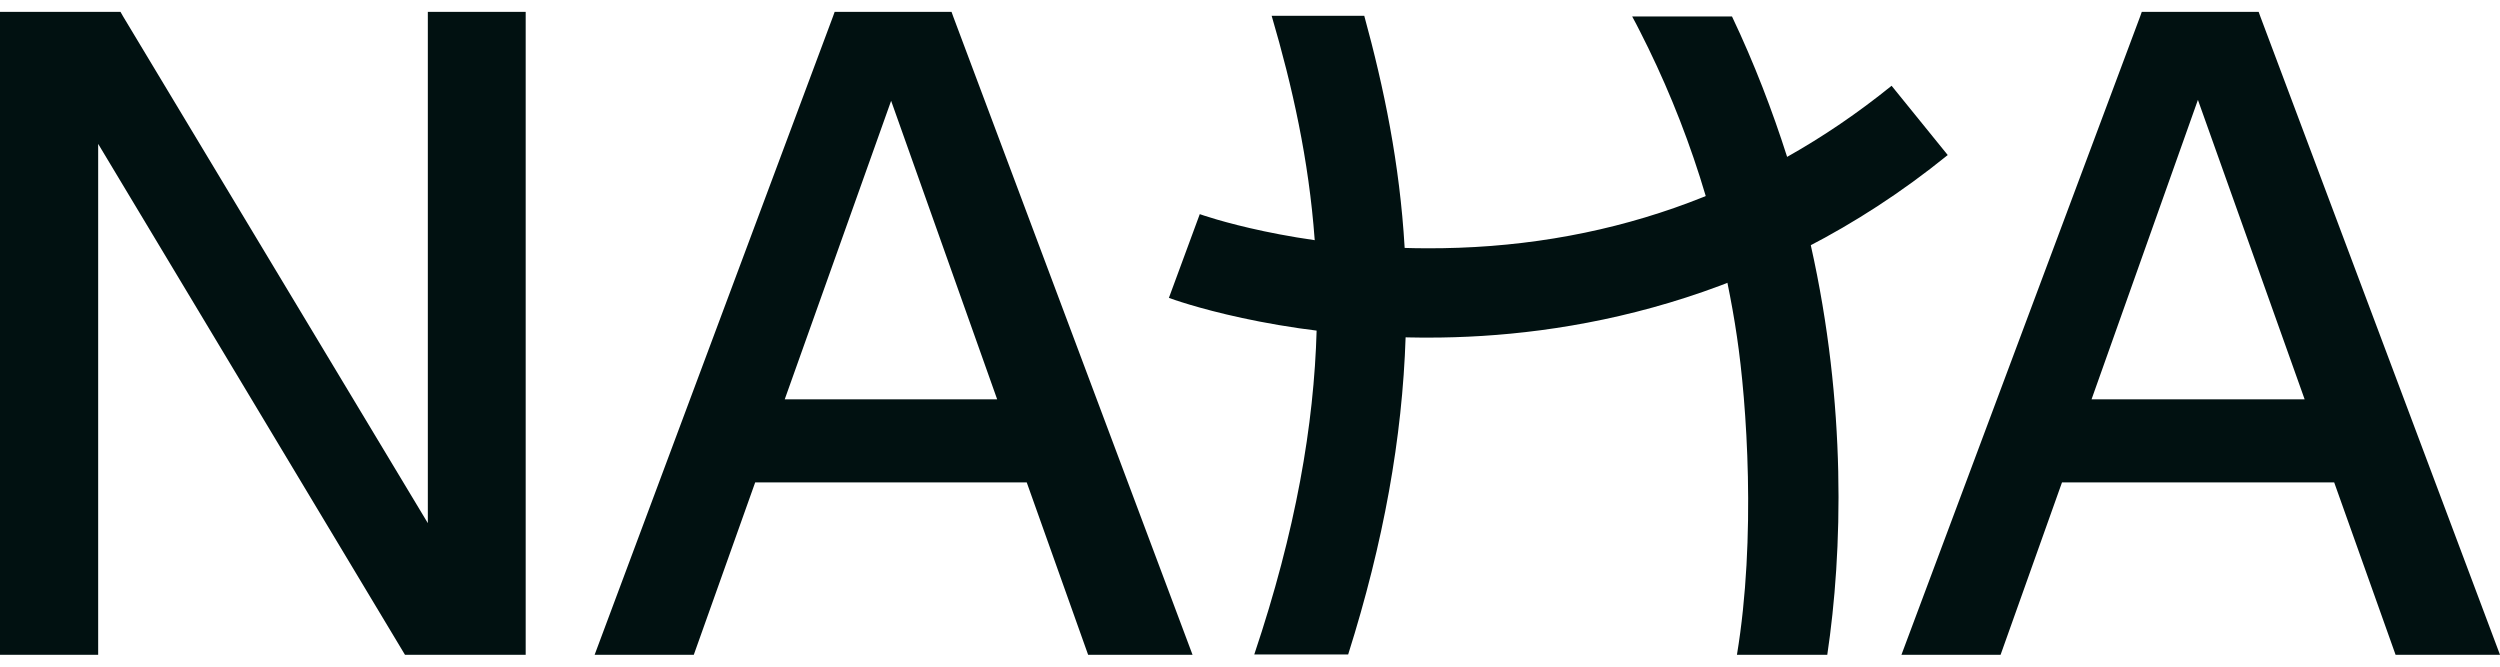<svg xmlns="http://www.w3.org/2000/svg" width="120" height="32" viewBox="0 0 120 32" fill="none"><g clip-path="url(#clip0_20164_102)"><path d="M67.47 16.11C67.47 16.126 67.47 16.158 67.47 16.173C67.313 21.012 66.415 26.024 64.712 31.414H60.205C62.206 25.456 63.073 20.381 63.199 15.842C63.247 14.345 63.199 12.911 63.105 11.508C62.821 7.647 62.033 4.148 61.04 0.76H65.485C66.43 4.211 67.187 7.852 67.423 11.886C67.502 13.242 67.534 14.645 67.486 16.095L67.47 16.11Z" fill="#011111"></path><path d="M68.542 16.205C68.448 16.205 68.353 16.205 68.258 16.205C61.214 16.158 56.312 14.377 56.107 14.298L57.589 10.279C57.636 10.295 62.128 11.902 68.463 11.918C76.864 11.95 84.366 9.318 90.796 4.117L93.491 7.442C84.586 14.66 75.067 16.205 68.574 16.205H68.542Z" fill="#011111"></path><path d="M87.675 31.43H83.373C84.303 25.819 83.846 19.326 83.373 16.158C83.247 15.291 83.089 14.424 82.916 13.573C82.632 12.155 82.285 10.783 81.876 9.412C81.15 6.954 80.221 4.574 79.117 2.304C78.865 1.8 78.613 1.28 78.345 0.791H83.136C84.208 3.045 85.075 5.314 85.784 7.537C86.225 8.955 86.604 10.373 86.919 11.776C88.637 19.436 88.448 26.481 87.707 31.445L87.675 31.43Z" fill="#011111"></path><path d="M40.063 0.571L39.984 0.791L28.542 31.43H33.302L36.249 23.155L37.667 19.168L42.79 4.794L44.208 0.791L44.287 0.571H40.079L40.063 0.571ZM34.405 19.168V23.155H51.032V19.168H34.405ZM45.753 0.791L45.674 0.571H41.261L41.34 0.791L42.758 4.794L47.864 19.168L49.283 23.155L52.23 31.43H57.242L45.753 0.791Z" fill="#011111"></path><path d="M102.805 0.571L102.727 0.791L91.269 31.43H96.028L98.976 23.155L100.394 19.168L105.5 4.794L106.919 0.791L106.998 0.571H102.79L102.805 0.571ZM97.147 19.168V23.155H113.775V19.168H97.147ZM108.495 0.791L108.416 0.571H104.003L104.082 0.791L105.5 4.794L110.623 19.168L112.041 23.155L114.988 31.43H120L108.495 0.791Z" fill="#011111"></path><path d="M20.536 0.571V25.11L5.91 0.791L5.784 0.571H0V31.43H4.712V6.906L19.448 31.445H25.233V0.571H20.52H20.536Z" fill="#011111"></path></g><defs><clipPath id="clip0_20164_102"><rect width="120" height="30.859" fill="white" transform="translate(0 0.571)"></rect></clipPath></defs></svg>